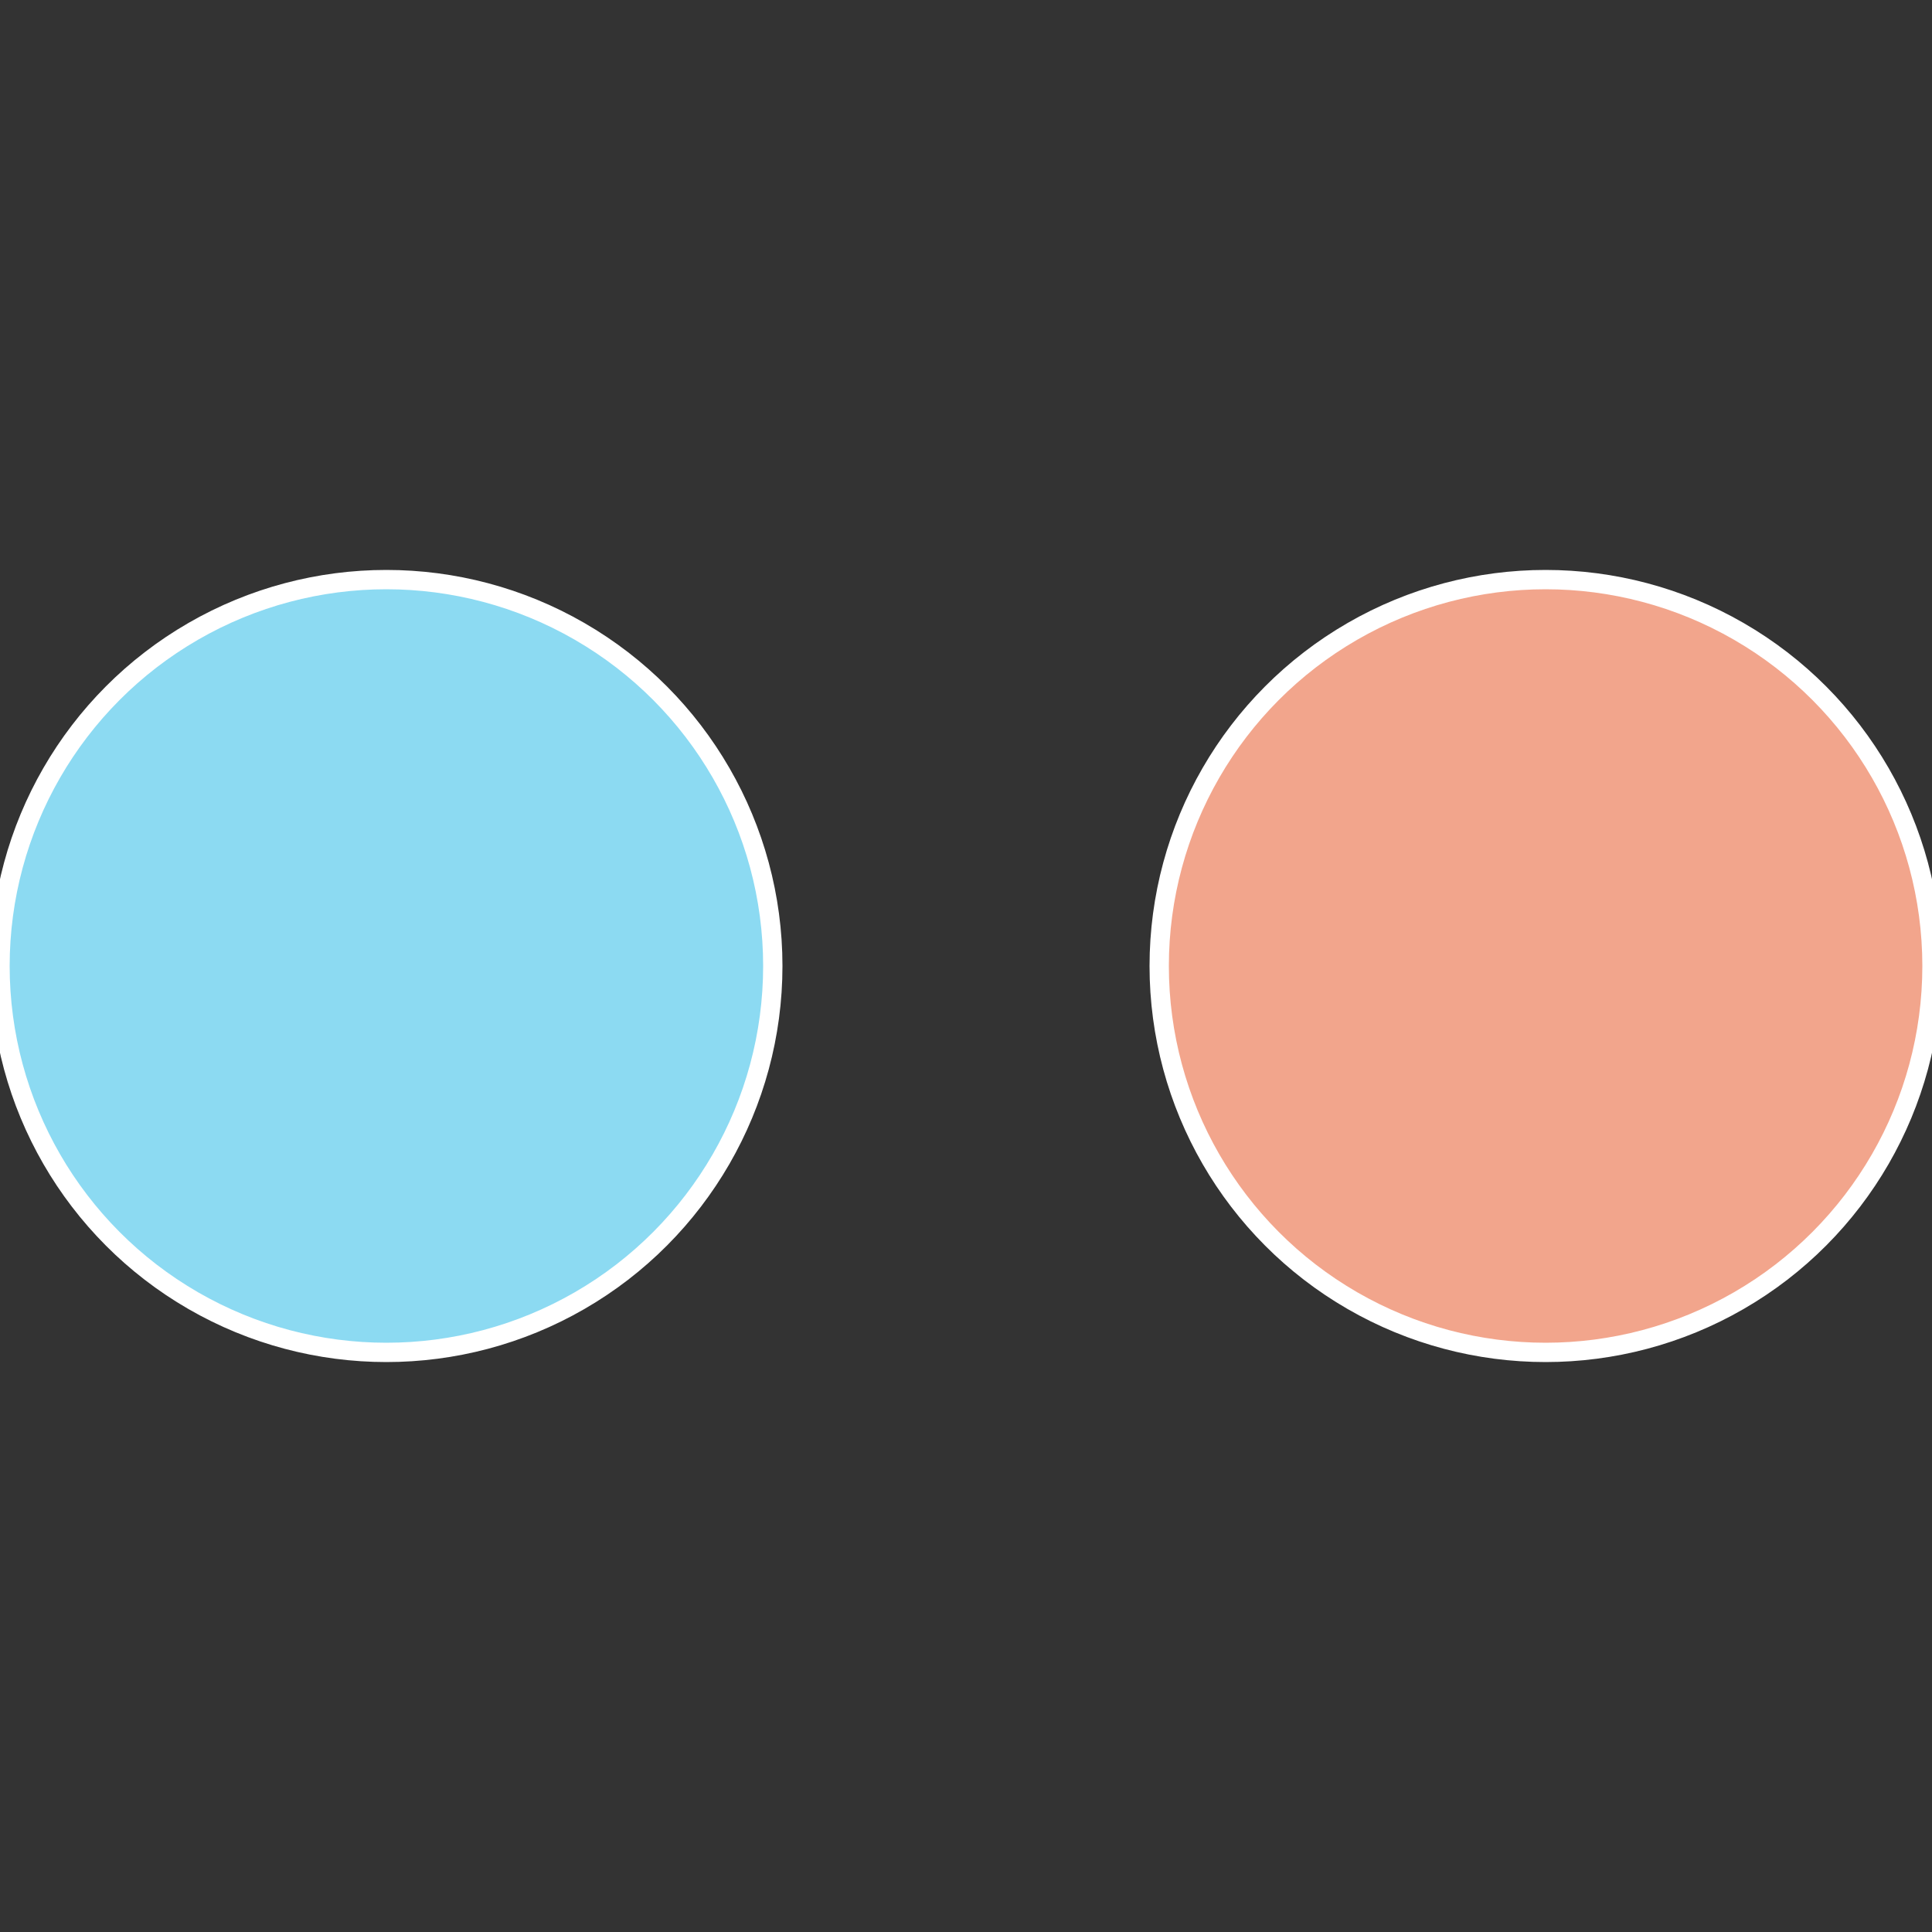 <?xml version="1.0" standalone="no"?>
<svg width="500" height="500" viewBox="-1 -1 2 2" xmlns="http://www.w3.org/2000/svg">
 
                <rect x="-1" y="-1" width="2" height="2" fill="#333333" stroke="none"/>
 
                <circle cx="0.6" cy="0" r="0.4" fill="#f2a58c" stroke="#fff" stroke-width="1%" />
             
                <circle cx="-0.6" cy="7.3478807948841E-17" r="0.4" fill="#8cdaf2" stroke="#fff" stroke-width="1%" />
            </svg>
